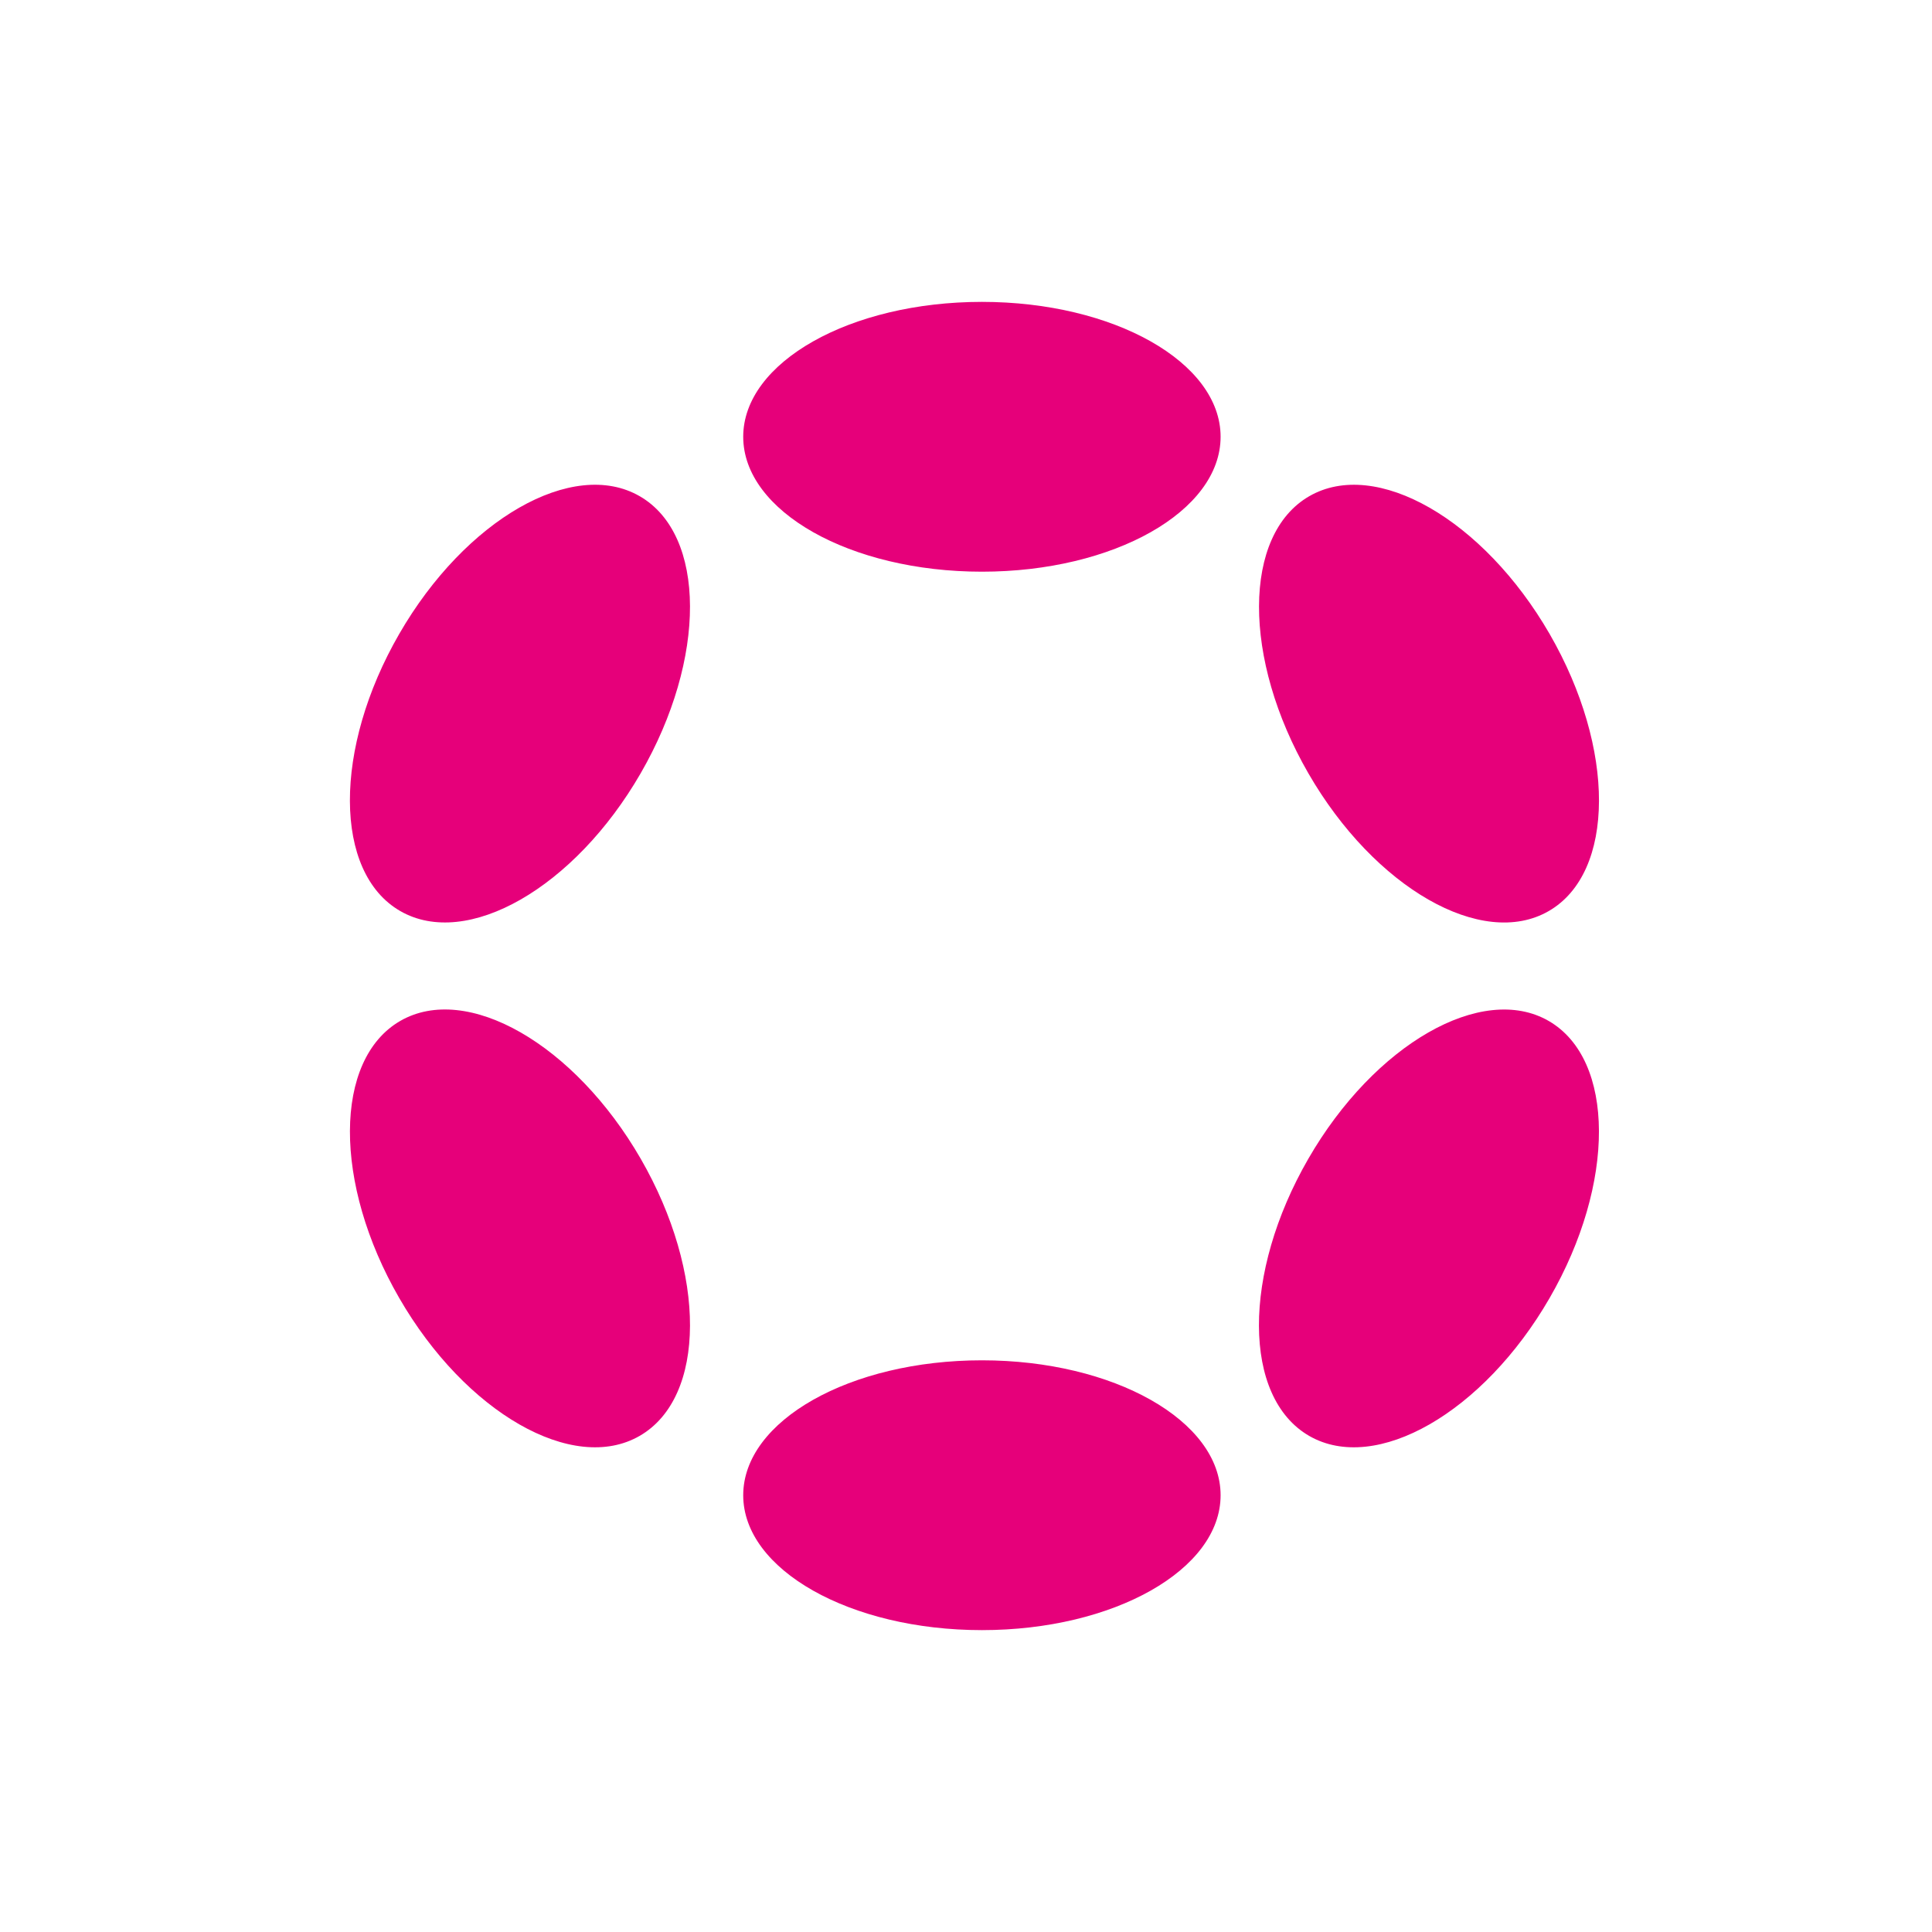 <svg width="32" height="32" viewBox="0 0 32 32" fill="none" xmlns="http://www.w3.org/2000/svg" class="makeStyles-small-1092"><path d="M16.264 9.469c2.183 0 3.953-1 3.953-2.235C20.217 6 18.447 5 16.264 5 14.08 5 12.31 6 12.31 7.234s1.77 2.235 3.954 2.235zm0 17.531c2.183 0 3.953-1 3.953-2.234s-1.77-2.235-3.953-2.235c-2.184 0-3.954 1-3.954 2.235C12.31 26 14.08 27 16.264 27zm-5.653-14.191c1.096-1.898 1.089-3.953-.015-4.59-1.105-.638-2.888.383-3.983 2.28-1.096 1.898-1.089 3.953.015 4.59 1.105.638 2.888-.383 3.983-2.28zM25.666 21.5c1.096-1.897 1.089-3.952-.015-4.59-1.103-.636-2.886.385-3.981 2.283-1.096 1.897-1.09 3.952.014 4.59 1.104.636 2.886-.385 3.982-2.283zm-15.07 2.282c1.104-.638 1.111-2.693.016-4.59-1.096-1.898-2.879-2.92-3.983-2.282-1.104.638-1.112 2.693-.016 4.59 1.096 1.898 2.879 2.92 3.983 2.282zm15.056-8.692c1.104-.637 1.11-2.692.015-4.589-1.096-1.897-2.878-2.92-3.982-2.282-1.103.637-1.11 2.692-.014 4.59 1.095 1.897 2.878 2.918 3.981 2.281z" fill="#E6007A"></path></svg>